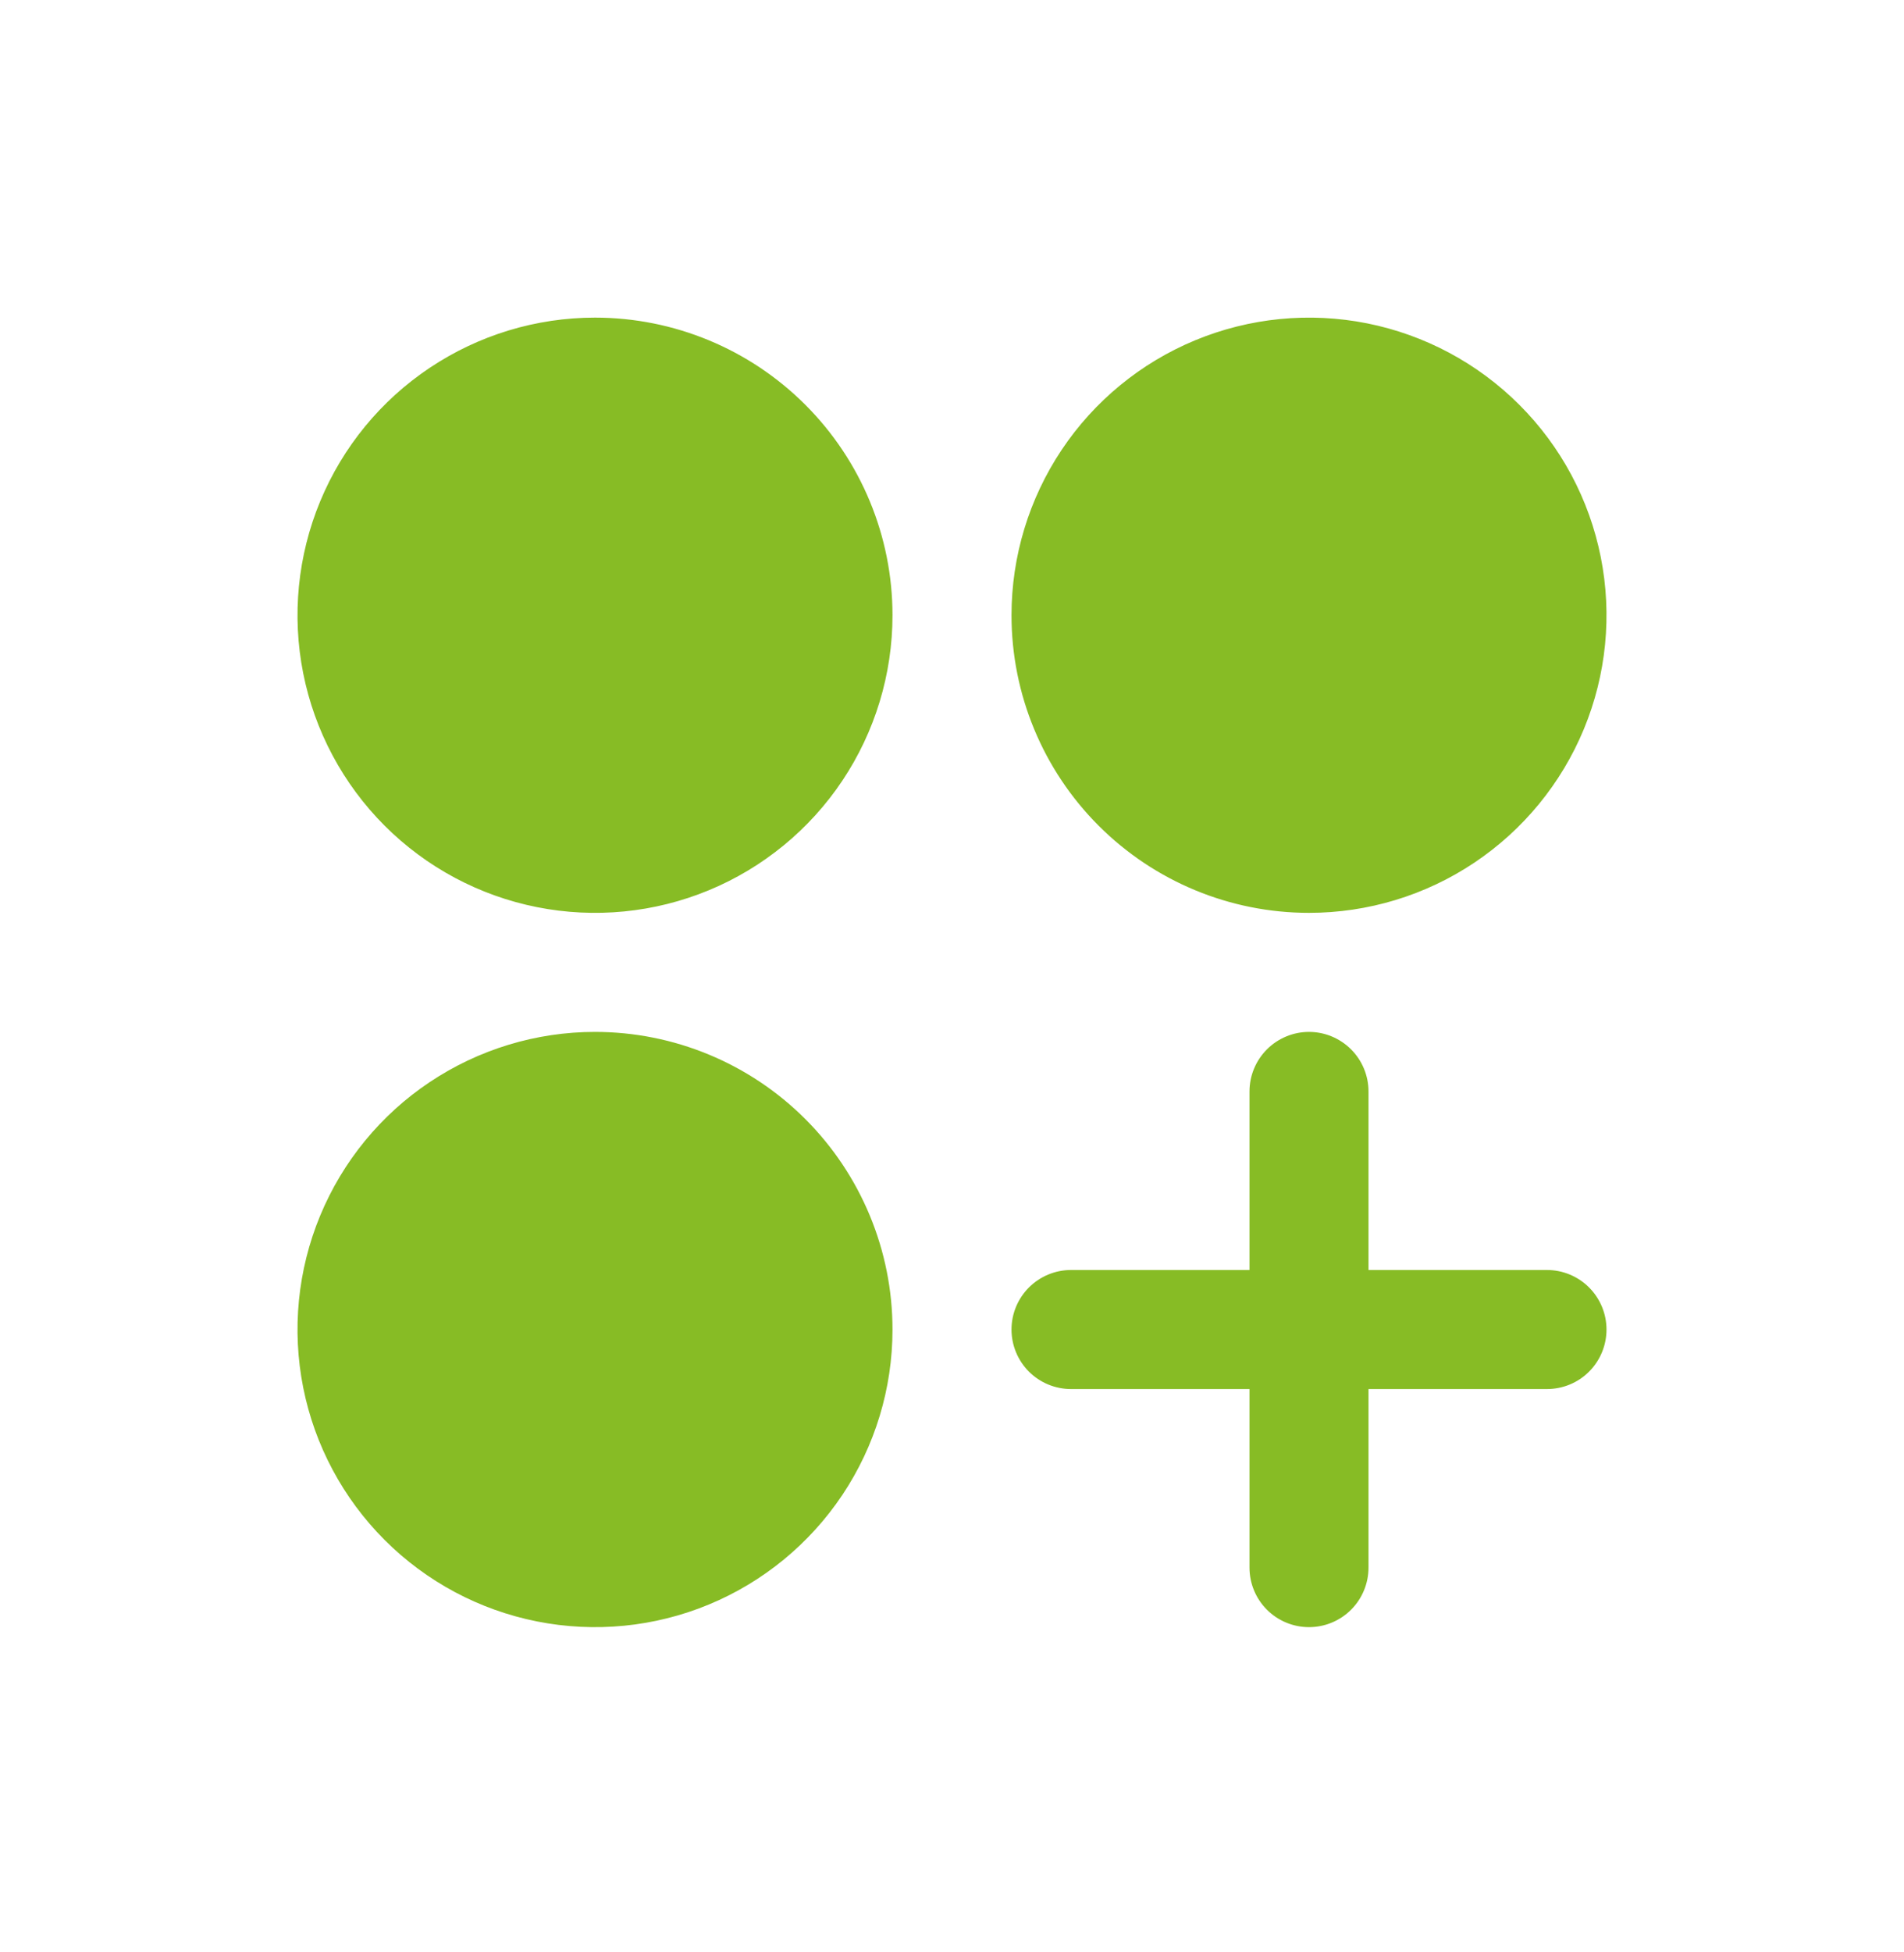 <svg xmlns="http://www.w3.org/2000/svg" width="40" height="41" viewBox="0 0 40 41" fill="none"><g clip-path="url(#clip0_2201_5909)"><path d="M18.75 12.92C18.75 14.156 18.383 15.365 17.697 16.393C17.01 17.421 16.034 18.222 14.892 18.695C13.75 19.168 12.493 19.291 11.281 19.05C10.068 18.809 8.955 18.214 8.081 17.34C7.207 16.466 6.611 15.352 6.37 14.14C6.129 12.927 6.253 11.671 6.726 10.529C7.199 9.387 8 8.41 9.028 7.724C10.056 7.037 11.264 6.67 12.5 6.67C14.158 6.67 15.747 7.329 16.919 8.501C18.091 9.673 18.75 11.263 18.75 12.92ZM27.5 19.17C28.736 19.17 29.945 18.804 30.972 18.117C32 17.43 32.801 16.454 33.274 15.312C33.747 14.17 33.871 12.914 33.63 11.701C33.389 10.489 32.794 9.375 31.919 8.501C31.045 7.627 29.932 7.032 28.719 6.79C27.507 6.549 26.25 6.673 25.108 7.146C23.966 7.619 22.99 8.42 22.303 9.448C21.617 10.476 21.25 11.684 21.25 12.92C21.25 14.578 21.909 16.168 23.081 17.34C24.253 18.512 25.842 19.17 27.5 19.17ZM12.5 21.67C11.264 21.67 10.056 22.037 9.028 22.724C8 23.41 7.199 24.387 6.726 25.529C6.253 26.671 6.129 27.927 6.37 29.14C6.611 30.352 7.207 31.466 8.081 32.34C8.955 33.214 10.068 33.809 11.281 34.05C12.493 34.291 13.75 34.168 14.892 33.695C16.034 33.222 17.01 32.42 17.697 31.393C18.383 30.365 18.75 29.157 18.75 27.92C18.75 26.263 18.091 24.673 16.919 23.501C15.747 22.329 14.158 21.67 12.5 21.67ZM32.5 26.67H28.75V22.92C28.75 22.589 28.618 22.271 28.384 22.037C28.149 21.802 27.831 21.67 27.5 21.67C27.169 21.67 26.851 21.802 26.616 22.037C26.382 22.271 26.25 22.589 26.25 22.92V26.67H22.5C22.169 26.67 21.851 26.802 21.616 27.037C21.382 27.271 21.25 27.589 21.25 27.92C21.25 28.252 21.382 28.57 21.616 28.804C21.851 29.039 22.169 29.17 22.5 29.17H26.25V32.92C26.25 33.252 26.382 33.57 26.616 33.804C26.851 34.039 27.169 34.17 27.5 34.17C27.831 34.17 28.149 34.039 28.384 33.804C28.618 33.57 28.75 33.252 28.75 32.92V29.17H32.5C32.831 29.17 33.15 29.039 33.384 28.804C33.618 28.57 33.75 28.252 33.75 27.92C33.75 27.589 33.618 27.271 33.384 27.037C33.15 26.802 32.831 26.67 32.5 26.67Z" fill="#87BC25"></path></g><defs><clipPath id="clip0_2201_5909"><rect width="40" height="40" fill="white" transform="translate(0 0.42)"></rect></clipPath></defs></svg>